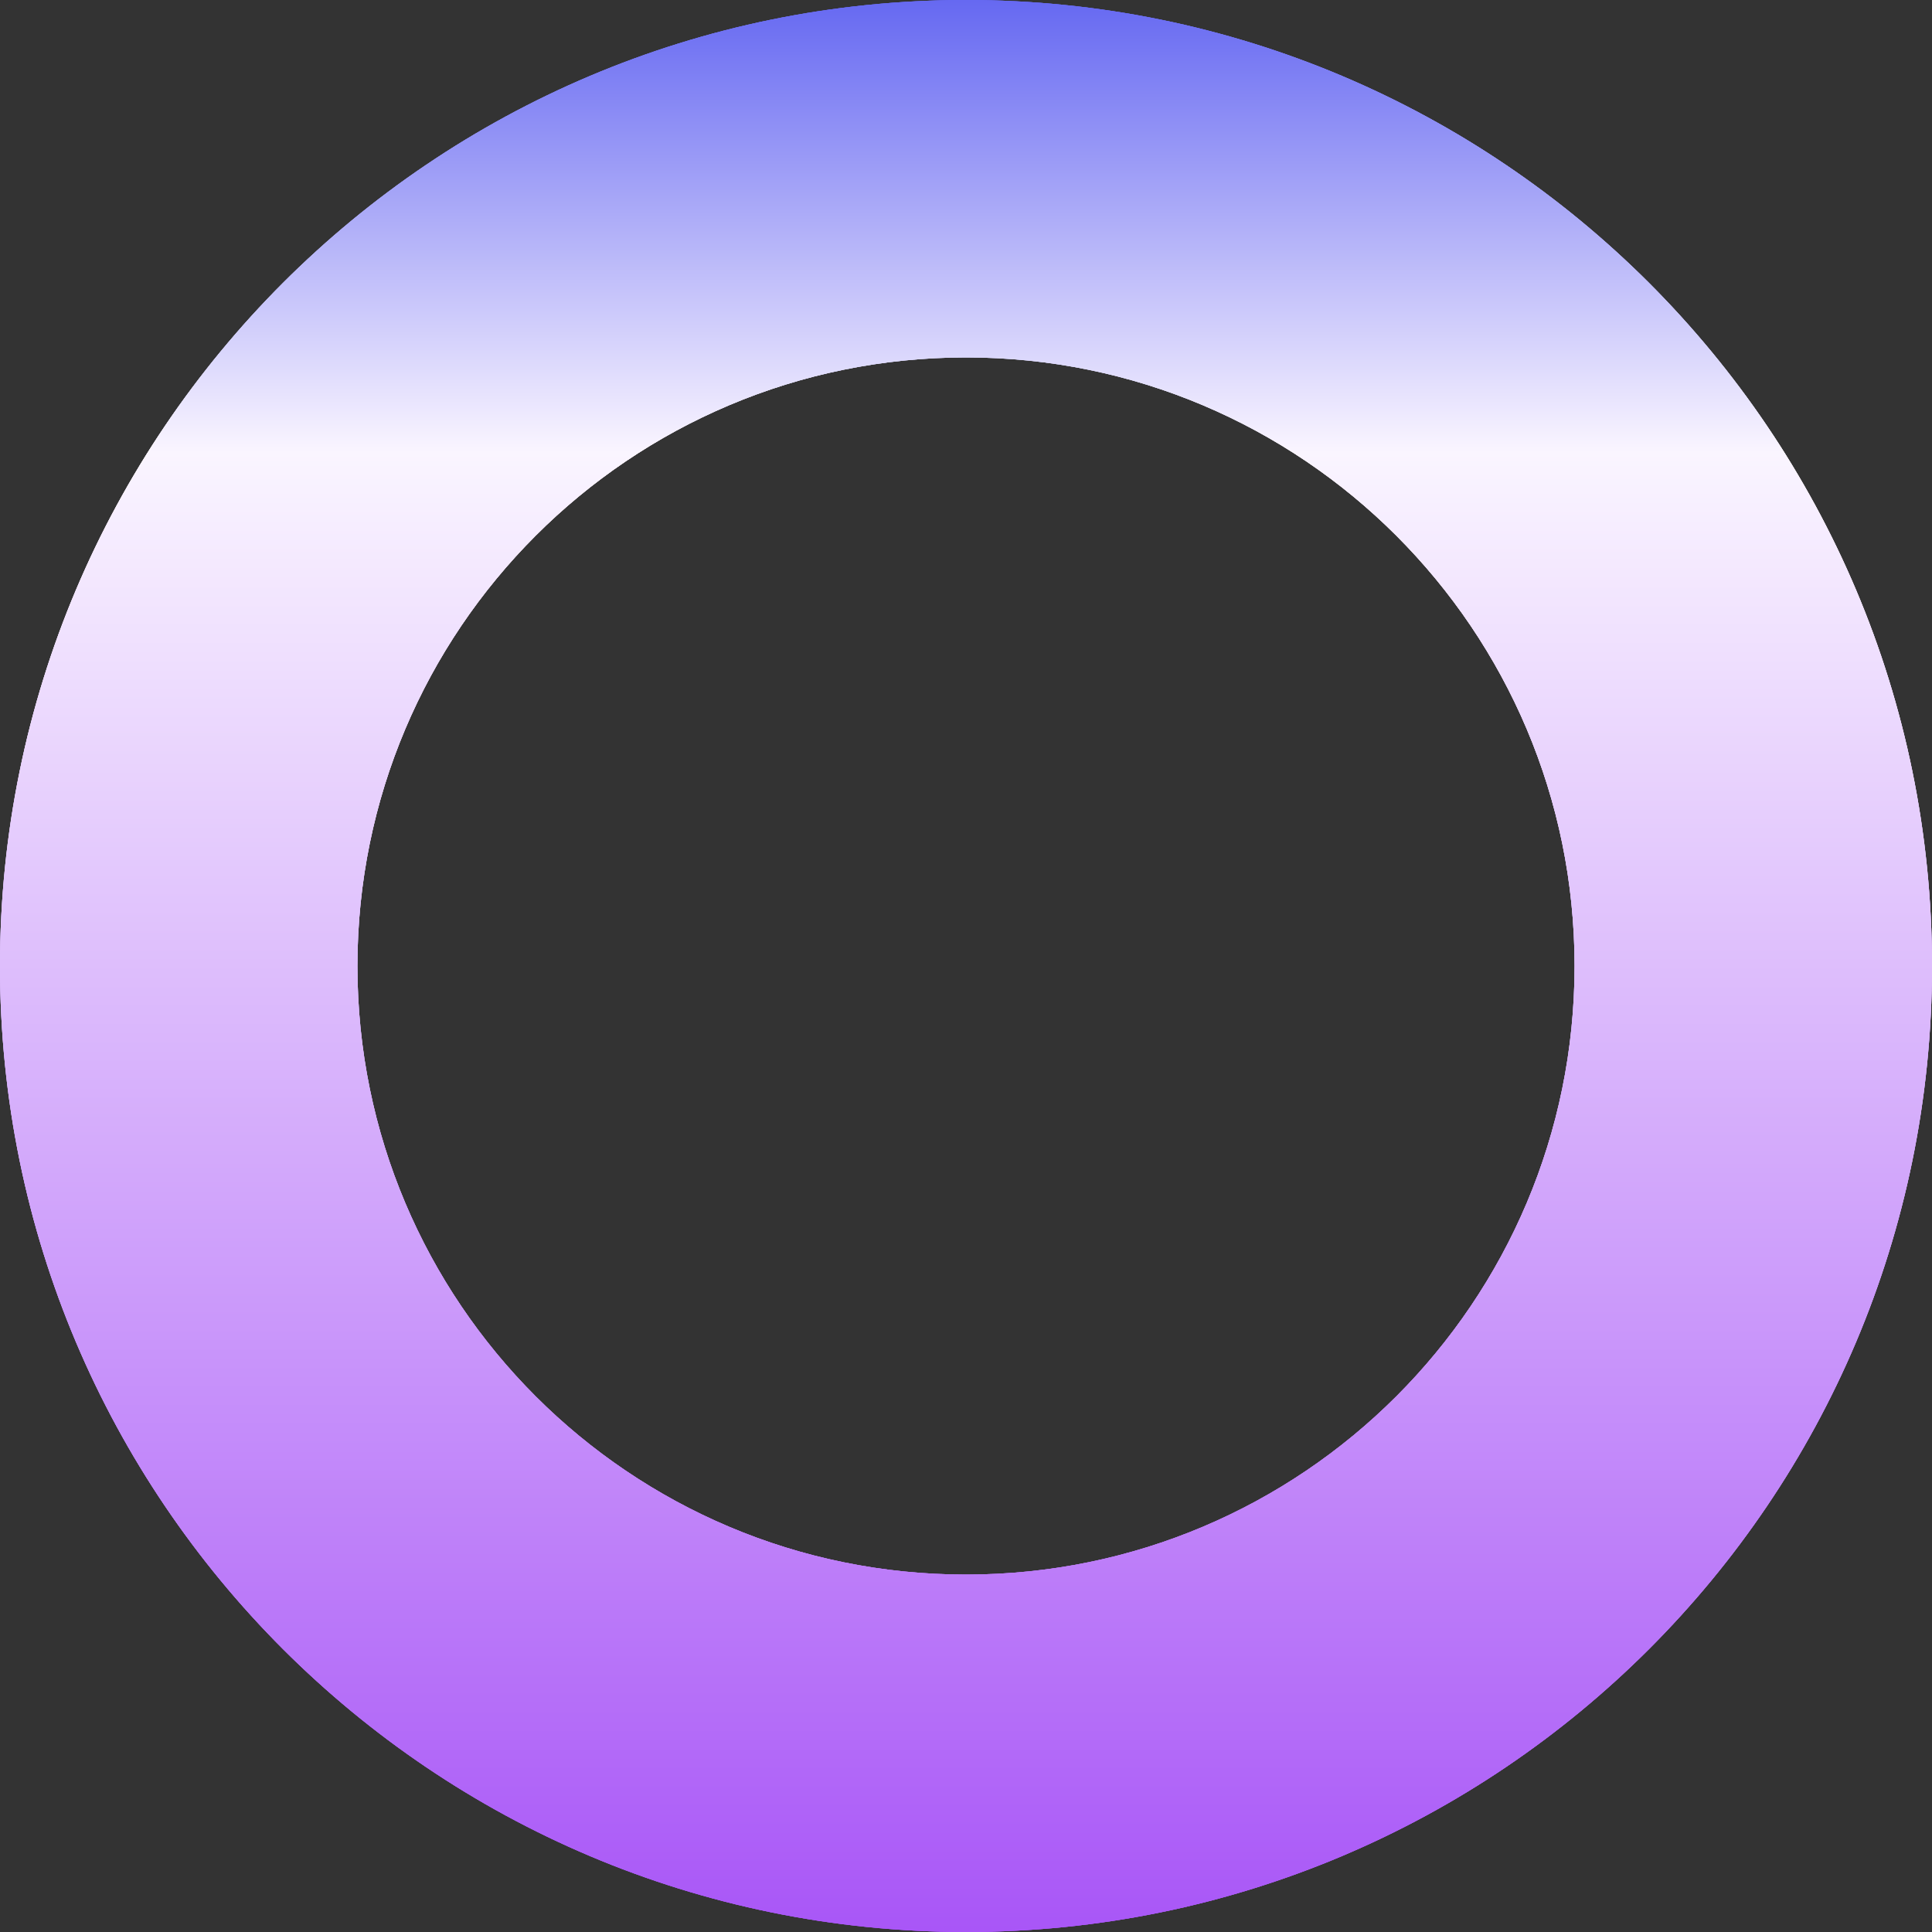 <svg width="480" height="480" viewBox="0 0 480 480" xmlns="http://www.w3.org/2000/svg">
                                                    <rect x="0" y="0" width="480" height="480" fill="#333333" stroke="none"/>
                                                    <defs>
                                                        <linearGradient id="pulse-a" x1="50%" x2="50%" y1="100%" y2="0%">
                                                            <stop offset="0%" stop-color="#A855F7"></stop>
                                                            <stop offset="76.382%" stop-color="#FAF5FF"></stop>
                                                            <stop offset="100%" stop-color="#6366F1"></stop>
                                                        </linearGradient>
                                                    </defs>
                                                    <g fill-rule="evenodd">
                                                        <path class="cbmx5" fill="url(#pulse-a)" fill-rule="evenodd" d="M240,0 C372.548,0 480,107.452 480,240 C480,372.548 372.548,480 240,480 C107.452,480 0,372.548 0,240 C0,107.452 107.452,0 240,0 Z M240,88.8 C156.494,88.8 88.8,156.494 88.8,240 C88.8,323.506 156.494,391.2 240,391.2 C323.506,391.2 391.2,323.506 391.2,240 C391.2,156.494 323.506,88.8 240,88.8 Z"></path>
                                                        <path class="cubym cbmx5" fill="url(#pulse-a)" fill-rule="evenodd" d="M240,0 C372.548,0 480,107.452 480,240 C480,372.548 372.548,480 240,480 C107.452,480 0,372.548 0,240 C0,107.452 107.452,0 240,0 Z M240,88.8 C156.494,88.8 88.8,156.494 88.8,240 C88.8,323.506 156.494,391.2 240,391.2 C323.506,391.2 391.2,323.506 391.2,240 C391.2,156.494 323.506,88.8 240,88.8 Z"></path>
                                                        <path class="chxkd cbmx5" fill="url(#pulse-a)" fill-rule="evenodd" d="M240,0 C372.548,0 480,107.452 480,240 C480,372.548 372.548,480 240,480 C107.452,480 0,372.548 0,240 C0,107.452 107.452,0 240,0 Z M240,88.8 C156.494,88.8 88.8,156.494 88.8,240 C88.8,323.506 156.494,391.2 240,391.2 C323.506,391.2 391.2,323.506 391.2,240 C391.2,156.494 323.506,88.8 240,88.8 Z"></path>
                                                    </g>
                                                </svg>